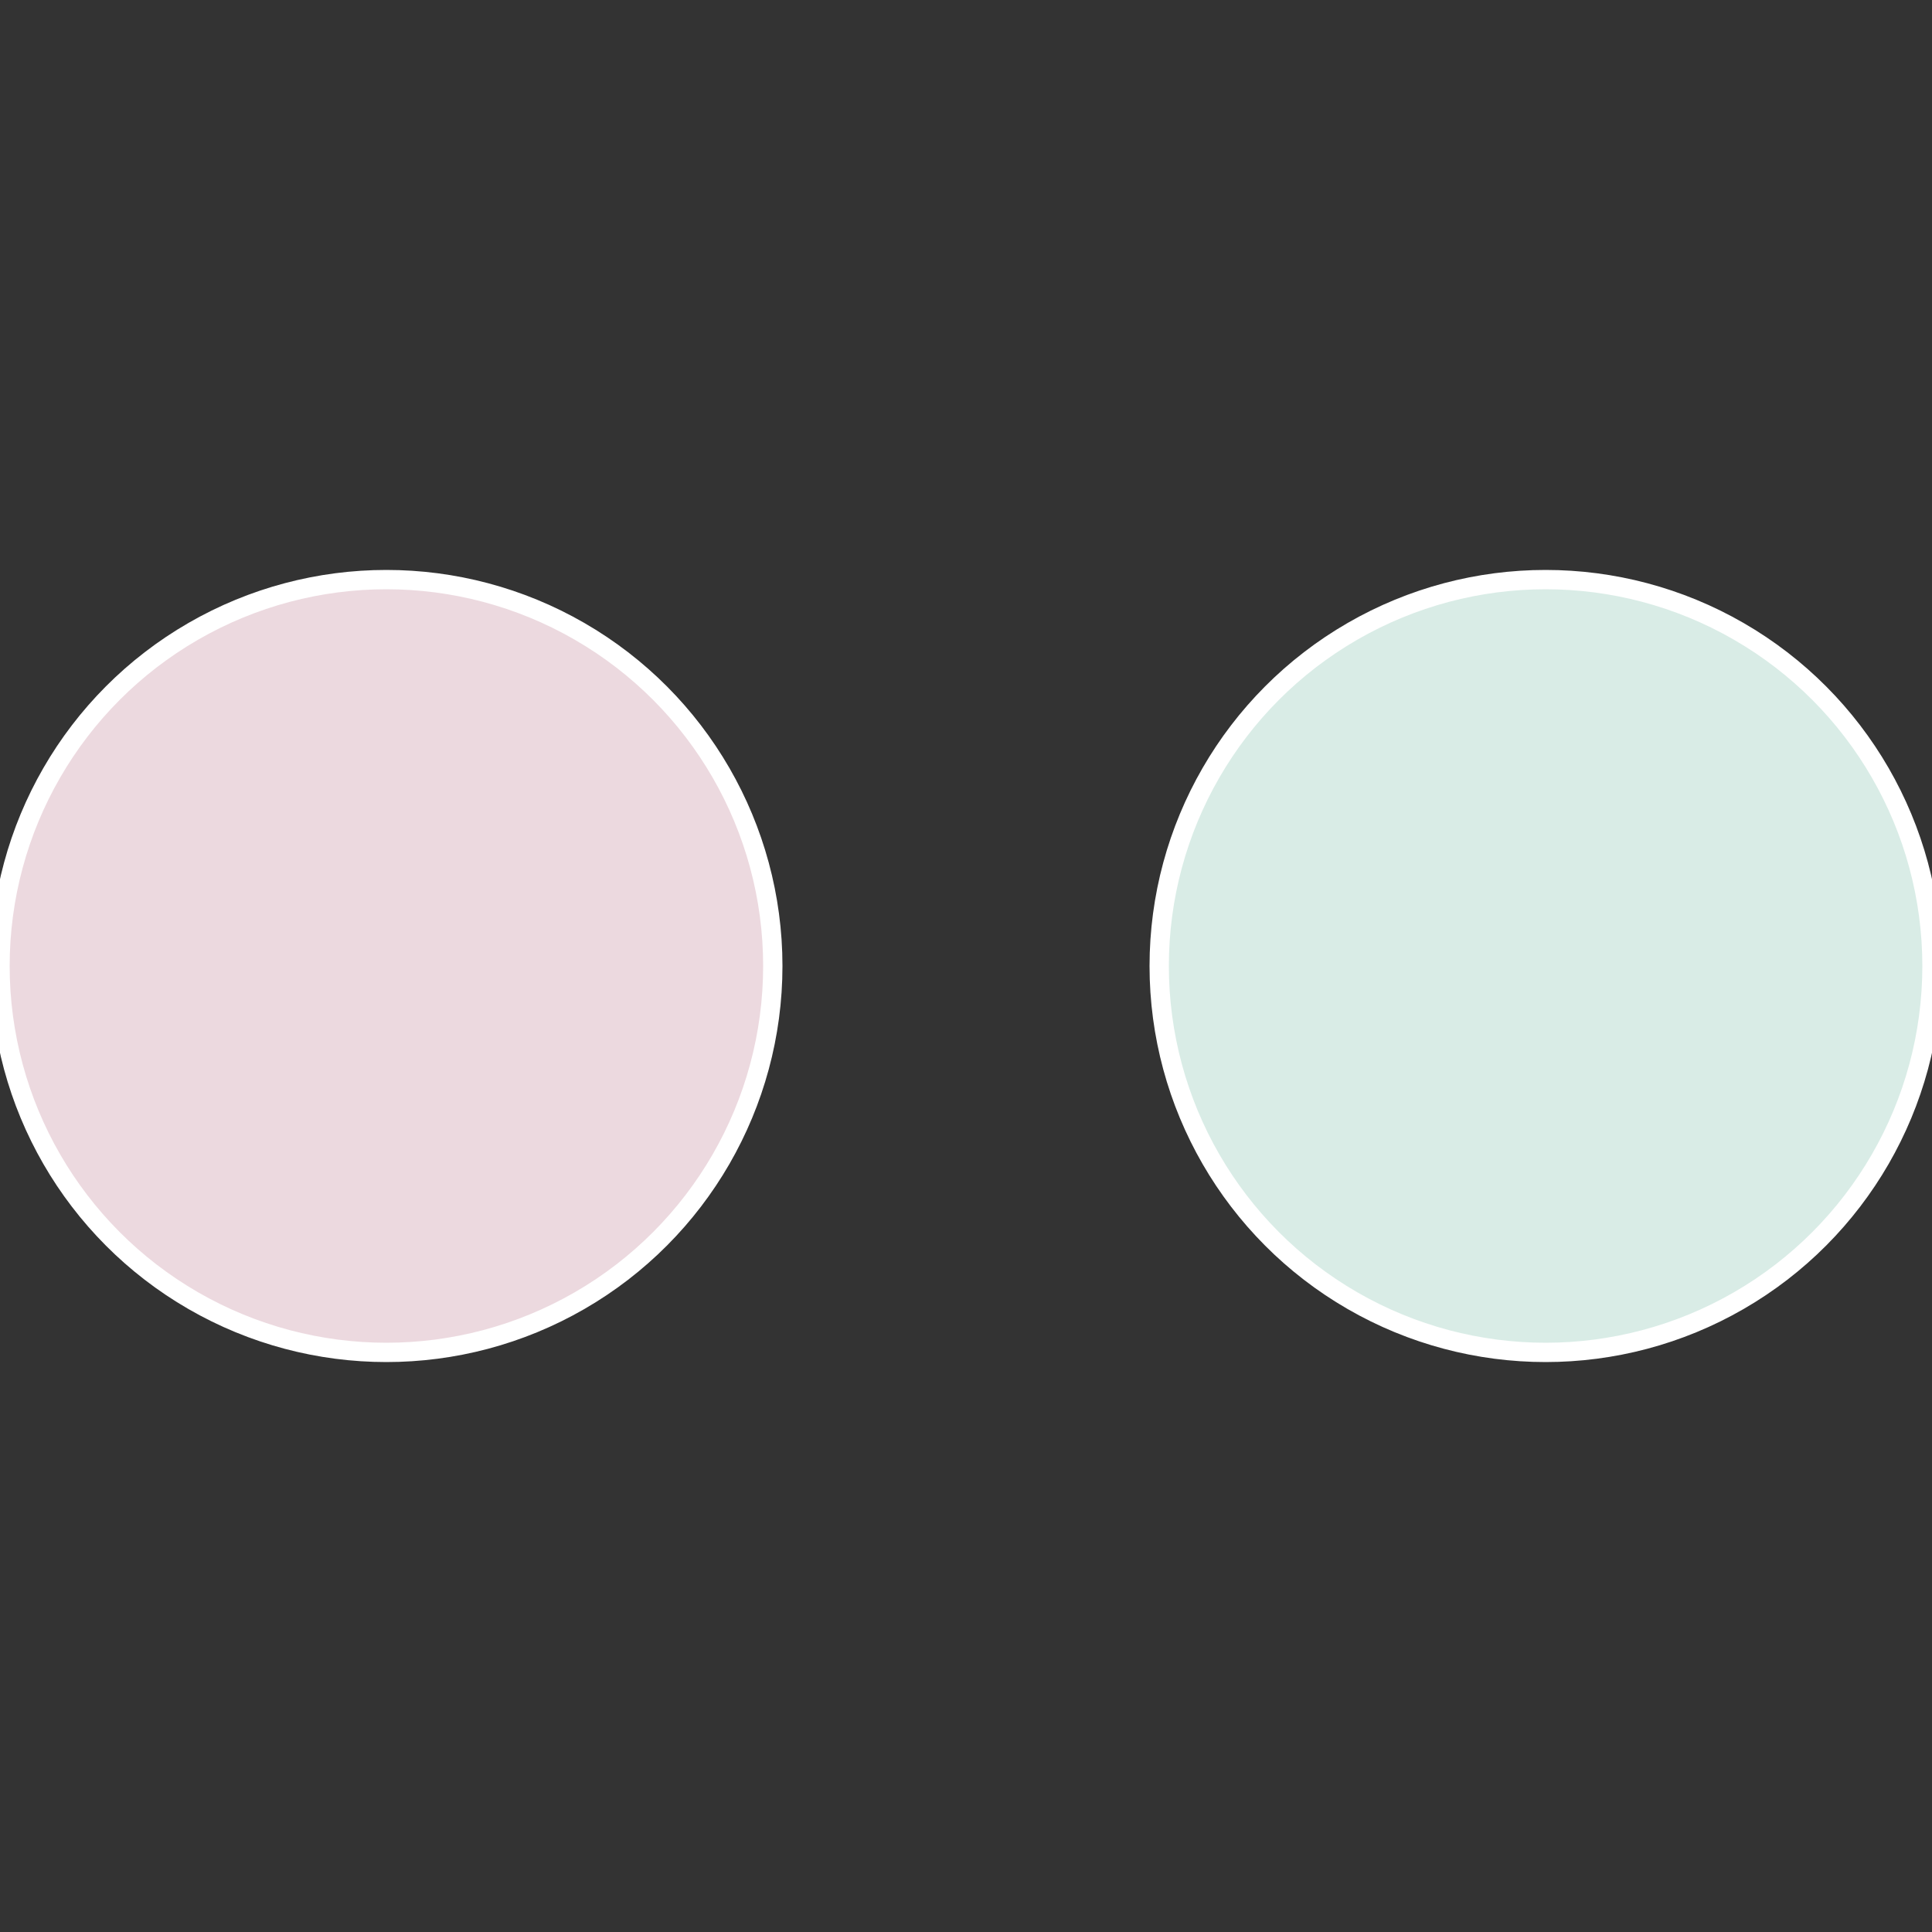 <?xml version="1.0" standalone="no"?>
<svg width="500" height="500" viewBox="-1 -1 2 2" xmlns="http://www.w3.org/2000/svg">
 
                <rect x="-1" y="-1" width="2" height="2" fill="#333333" stroke="none"/>
 
                <circle cx="0.6" cy="0" r="0.4" fill="#d9ece6" stroke="#fff" stroke-width="1%" />
             
                <circle cx="-0.6" cy="7.3478807948841E-17" r="0.4" fill="#ecd9df" stroke="#fff" stroke-width="1%" />
            </svg>
